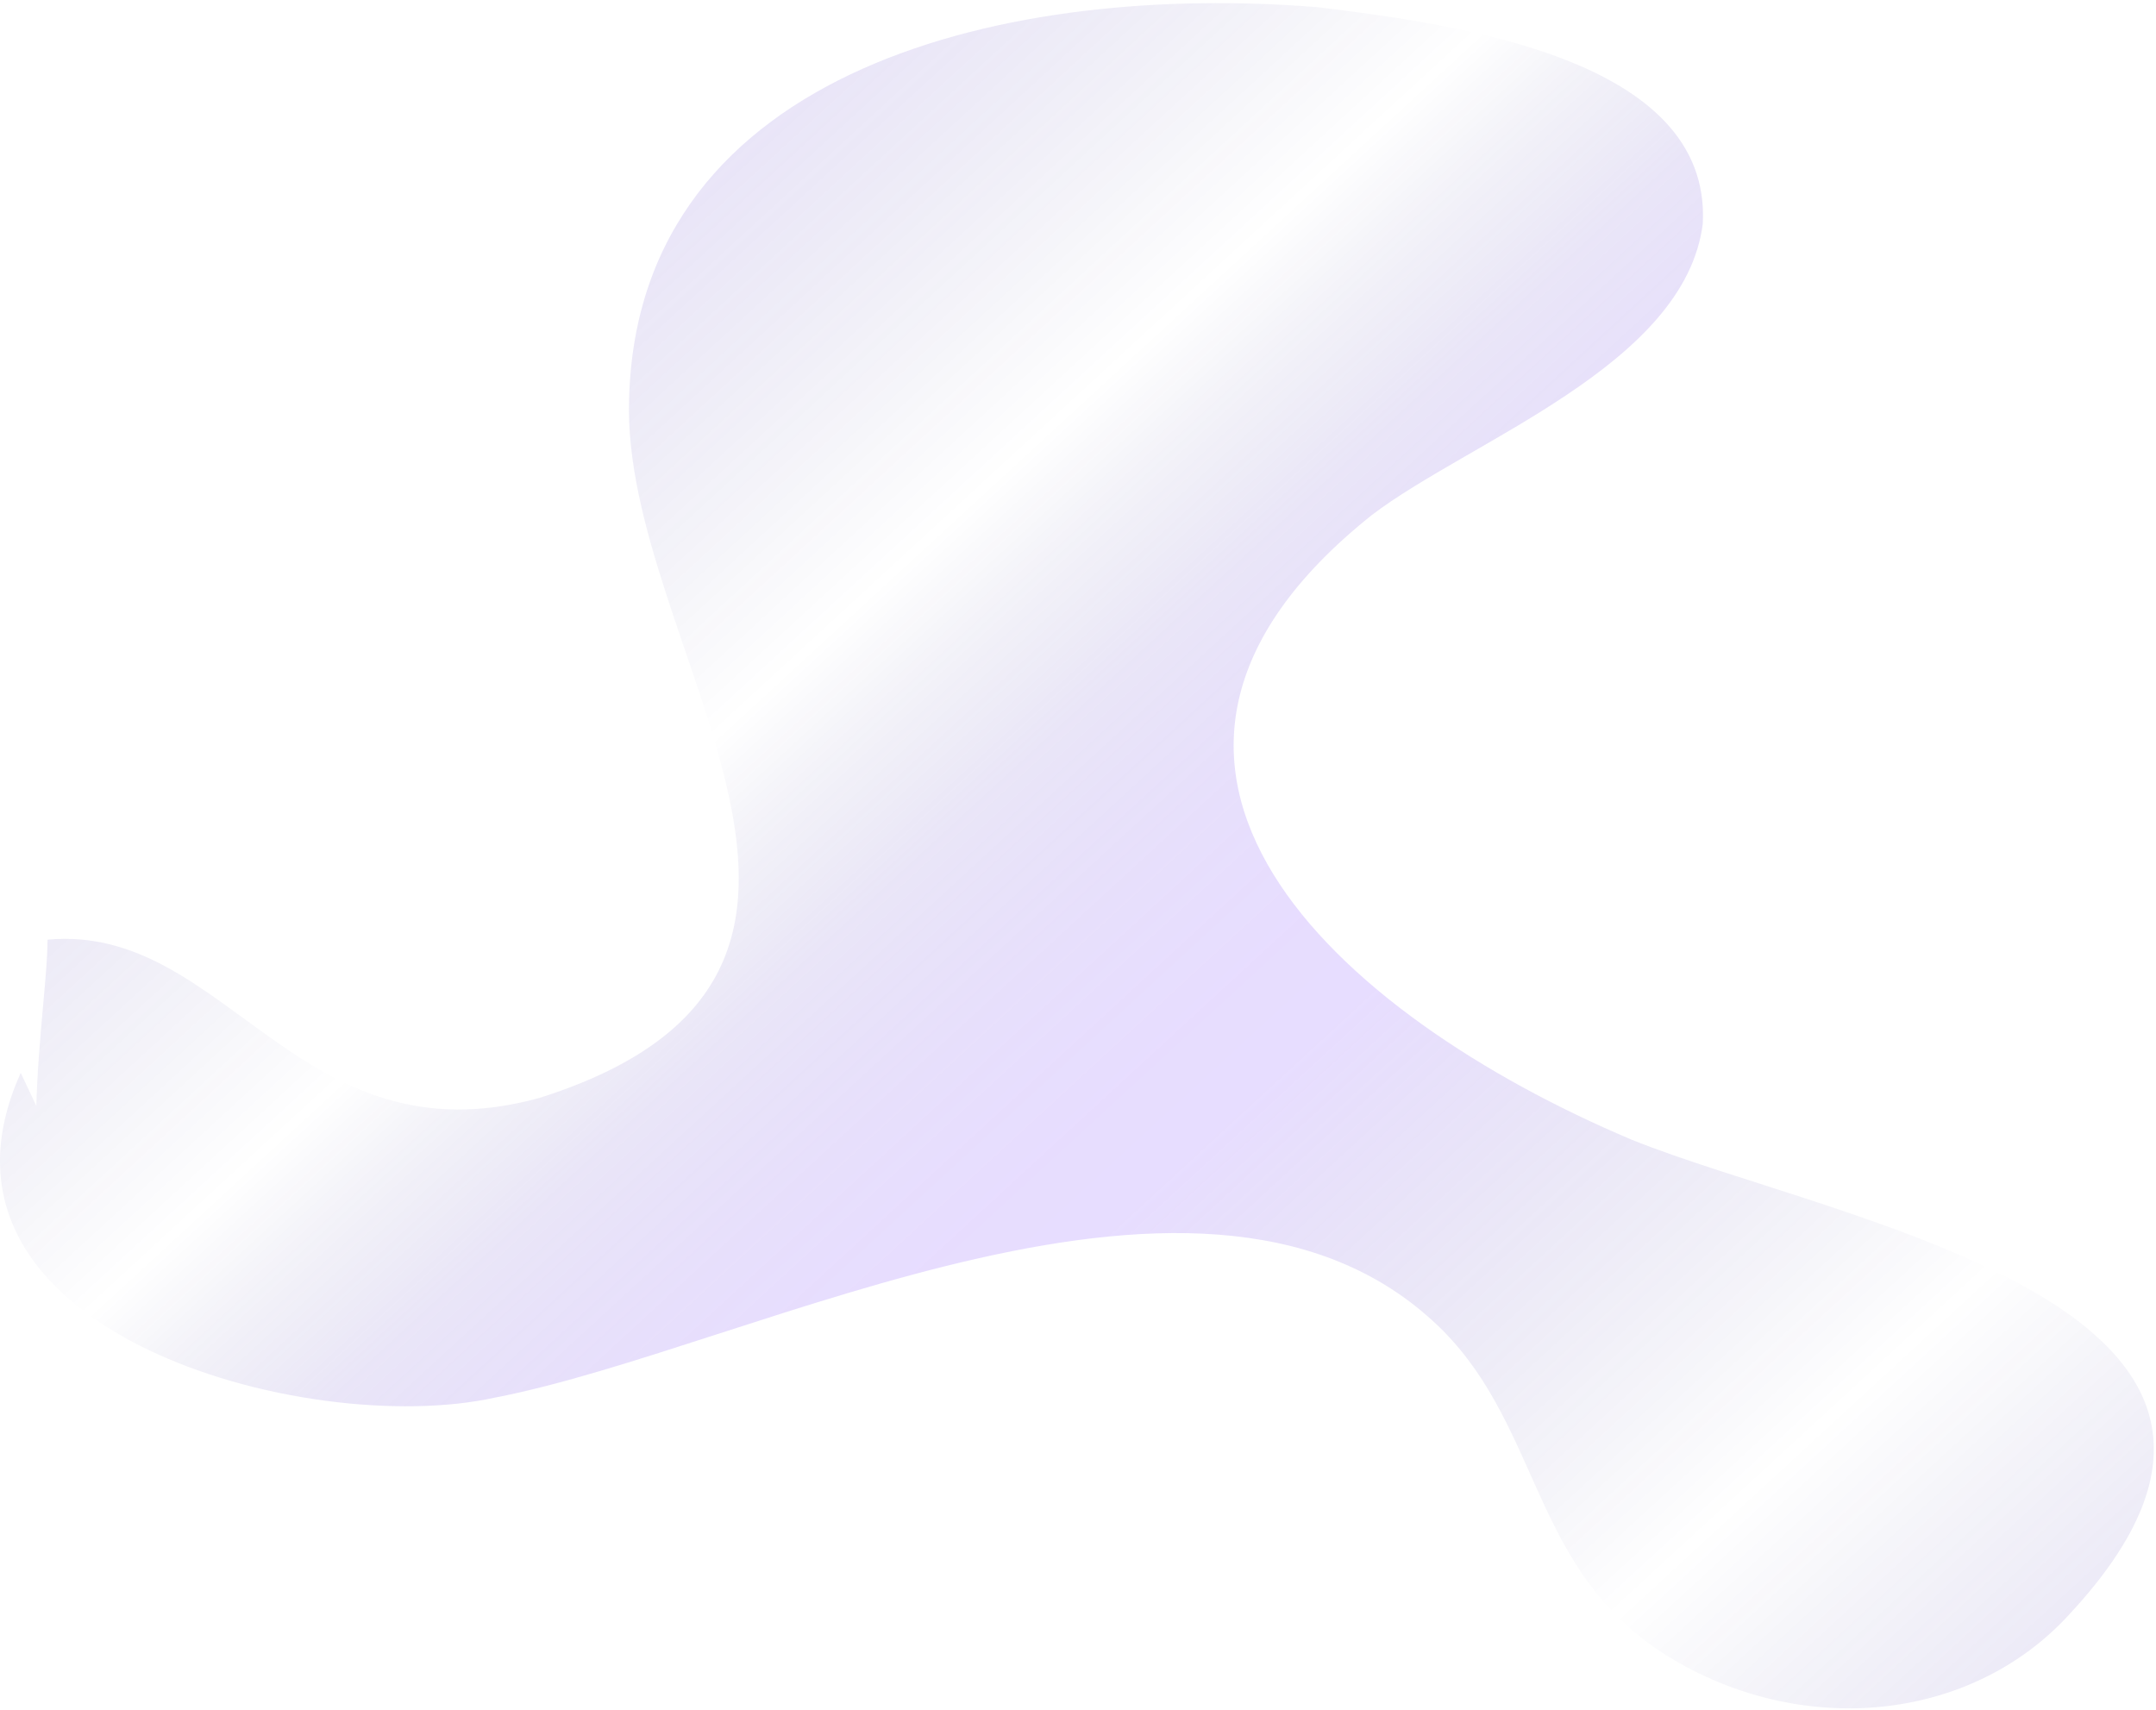 <?xml version="1.0" encoding="UTF-8"?> <svg xmlns="http://www.w3.org/2000/svg" width="566" height="449" viewBox="0 0 566 449" fill="none"> <g opacity="0.2"> <path d="M5.441 281.683C-25.089 349.446 80.607 377.862 129.935 366.933C198.047 353.818 317.834 288.241 378.908 349.446C404.745 375.677 402.399 412.837 437.621 434.696C472.858 456.555 517.479 452.183 543.316 423.766C618.482 342.888 482.242 321.029 428.222 299.17C350.71 266.382 277.891 200.805 360.109 135.243C385.947 115.57 442.313 95.897 447.02 58.737C449.367 15.019 381.254 6.275 346.018 1.904C266.16 -4.654 167.503 17.205 165.157 104.641C162.811 170.217 245.015 255.467 141.666 288.241C78.246 305.728 59.462 242.337 12.48 246.709C12.48 268.568 -1.612 336.331 31.264 336.331" fill="url(#paint0_linear_2010_16110)"></path> </g> <defs> <linearGradient id="paint0_linear_2010_16110" x1="100.994" y1="49.323" x2="547.601" y2="534.27" gradientUnits="userSpaceOnUse"> <stop stop-color="#8855FF"></stop> <stop offset="0.25" stop-color="#040764" stop-opacity="0"></stop> <stop offset="0.26" stop-color="#0D0C6F" stop-opacity="0.07"></stop> <stop offset="0.29" stop-color="#291D90" stop-opacity="0.29"></stop> <stop offset="0.32" stop-color="#432CAE" stop-opacity="0.48"></stop> <stop offset="0.34" stop-color="#5838C6" stop-opacity="0.64"></stop> <stop offset="0.37" stop-color="#6943DB" stop-opacity="0.77"></stop> <stop offset="0.4" stop-color="#764AEA" stop-opacity="0.87"></stop> <stop offset="0.43" stop-color="#8050F6" stop-opacity="0.94"></stop> <stop offset="0.46" stop-color="#8653FC" stop-opacity="0.99"></stop> <stop offset="0.5" stop-color="#8855FF"></stop> <stop offset="0.75" stop-color="#040764" stop-opacity="0"></stop> <stop offset="1" stop-color="#8855FF"></stop> </linearGradient> </defs> </svg> 